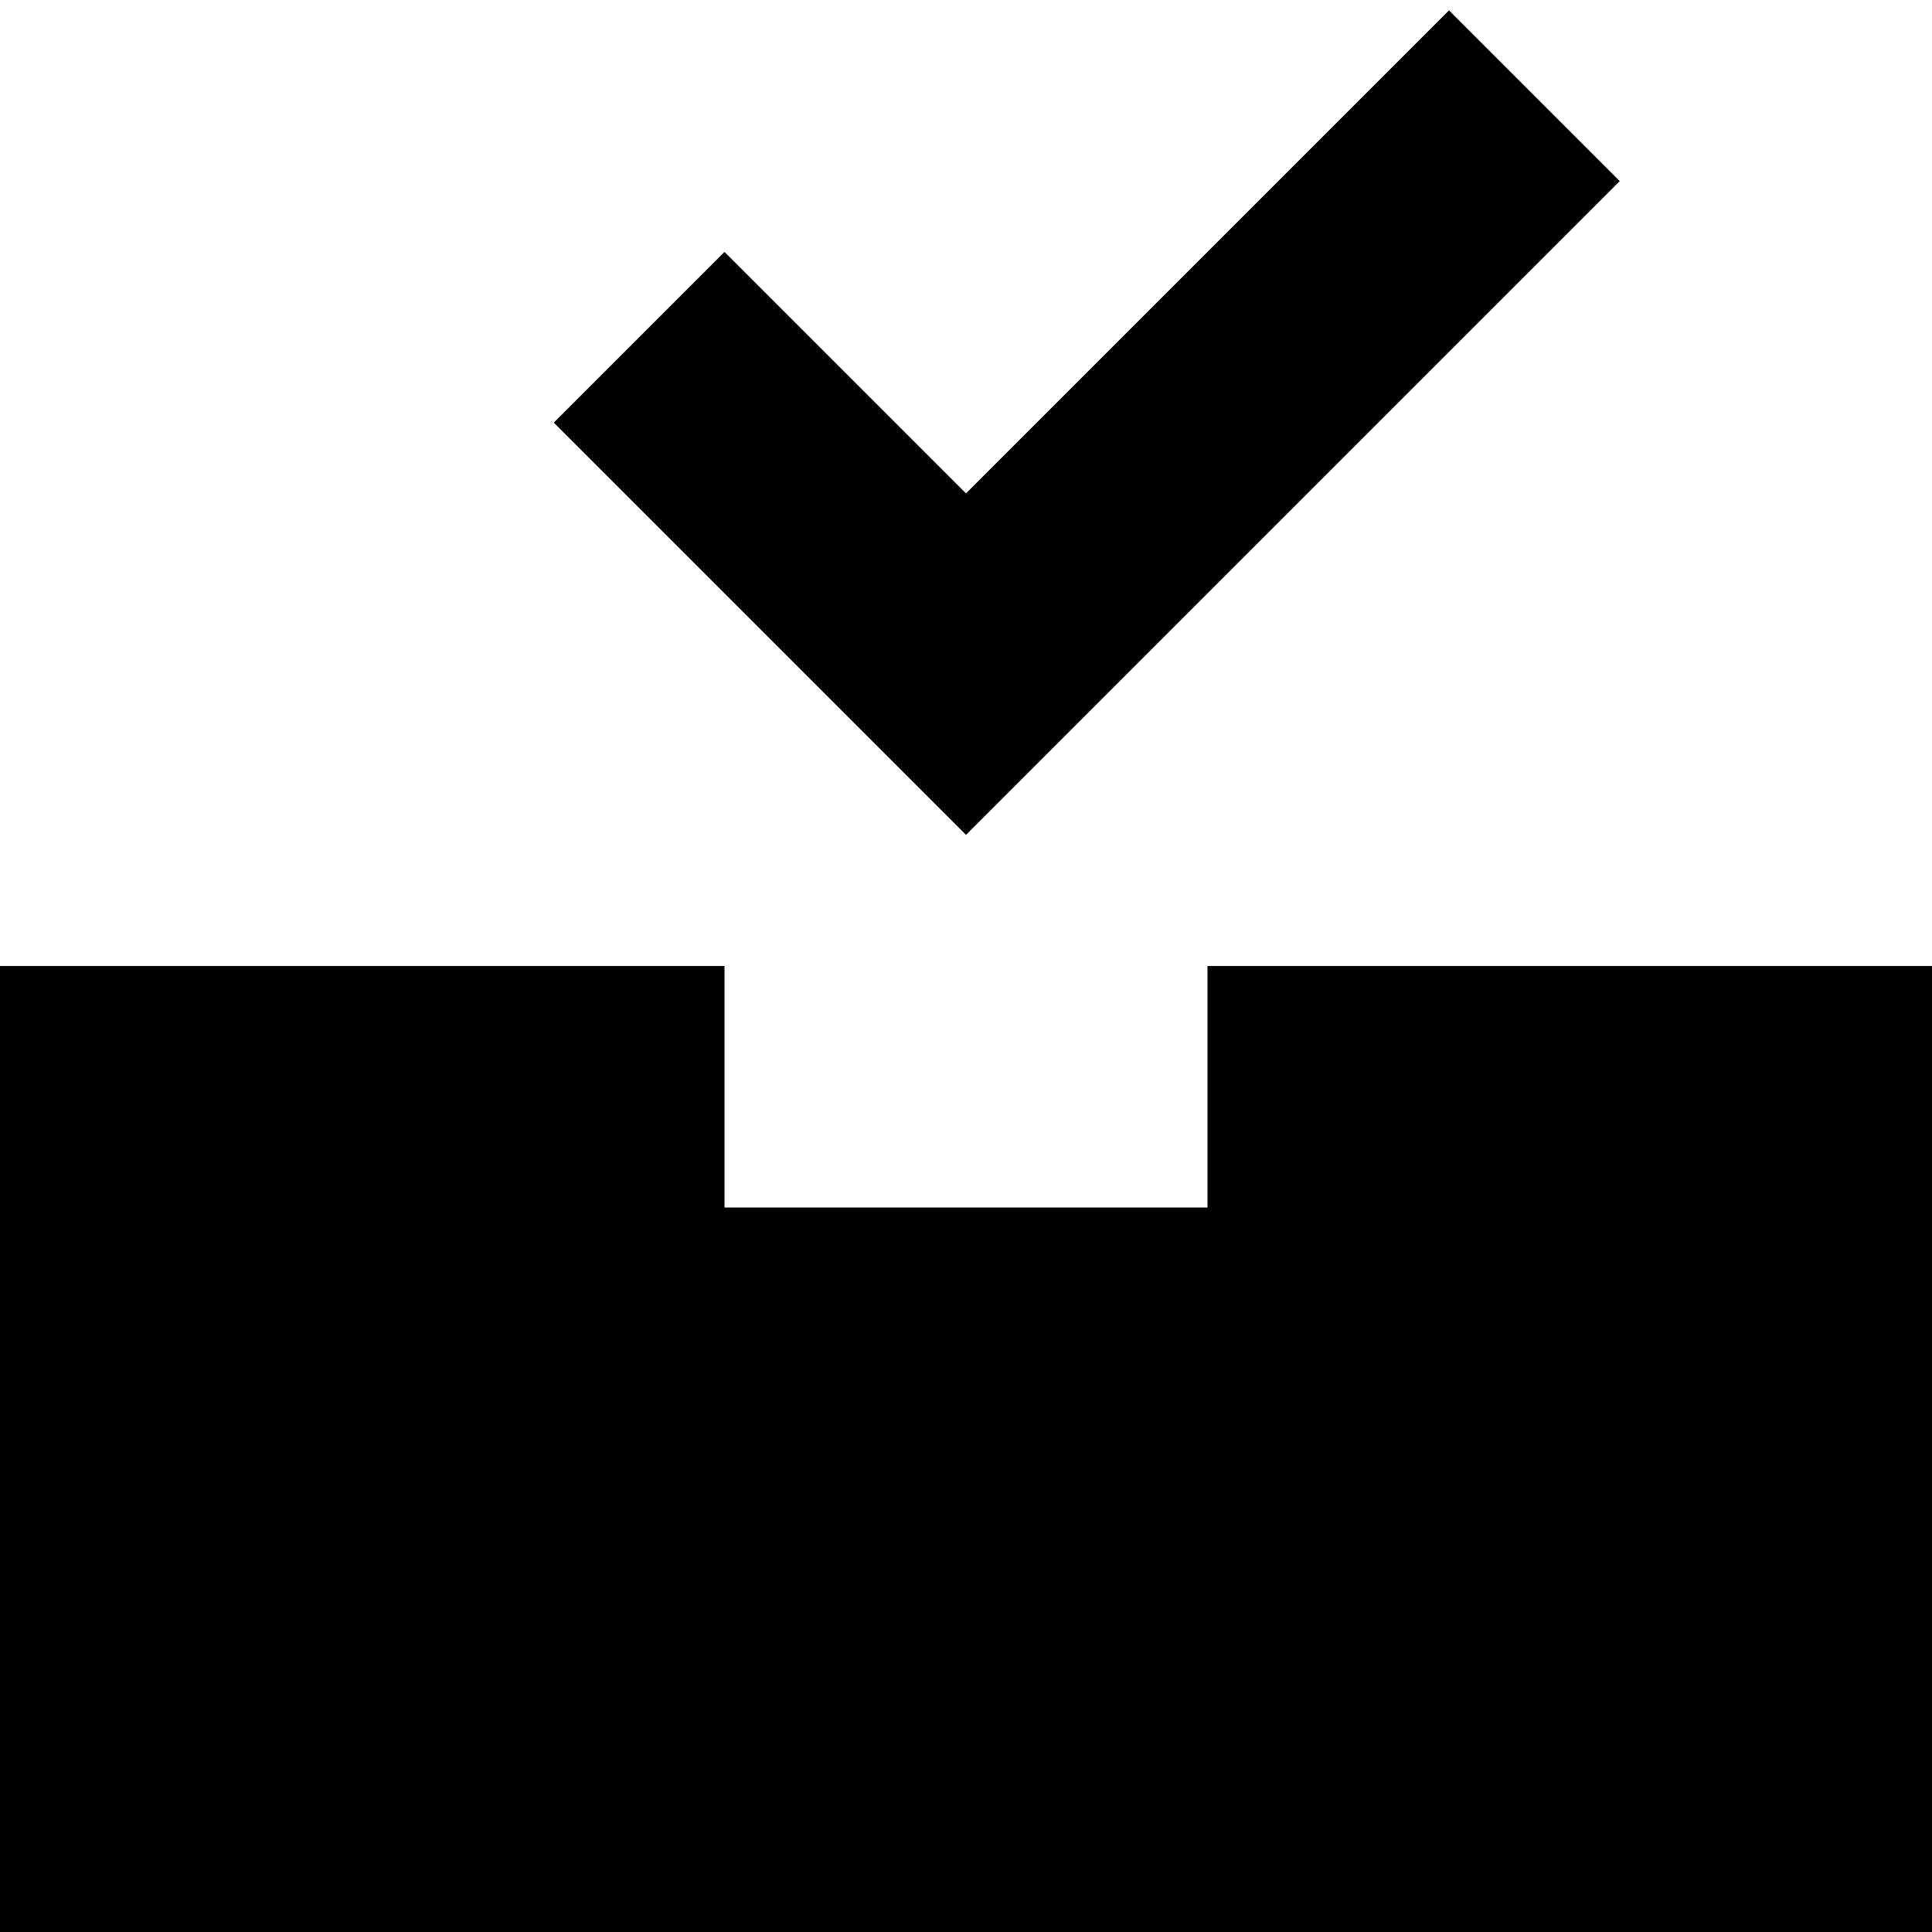 <svg xmlns="http://www.w3.org/2000/svg" width="16" height="16" fill="currentColor" viewBox="0 0 16 16">
  <path d="M13.414 1.5 12 .086l-4 4-2-2L4.586 3.5 8 6.914 13.414 1.5ZM0 8h6v2h4V8h6v8H0V8Z"/>
</svg>
